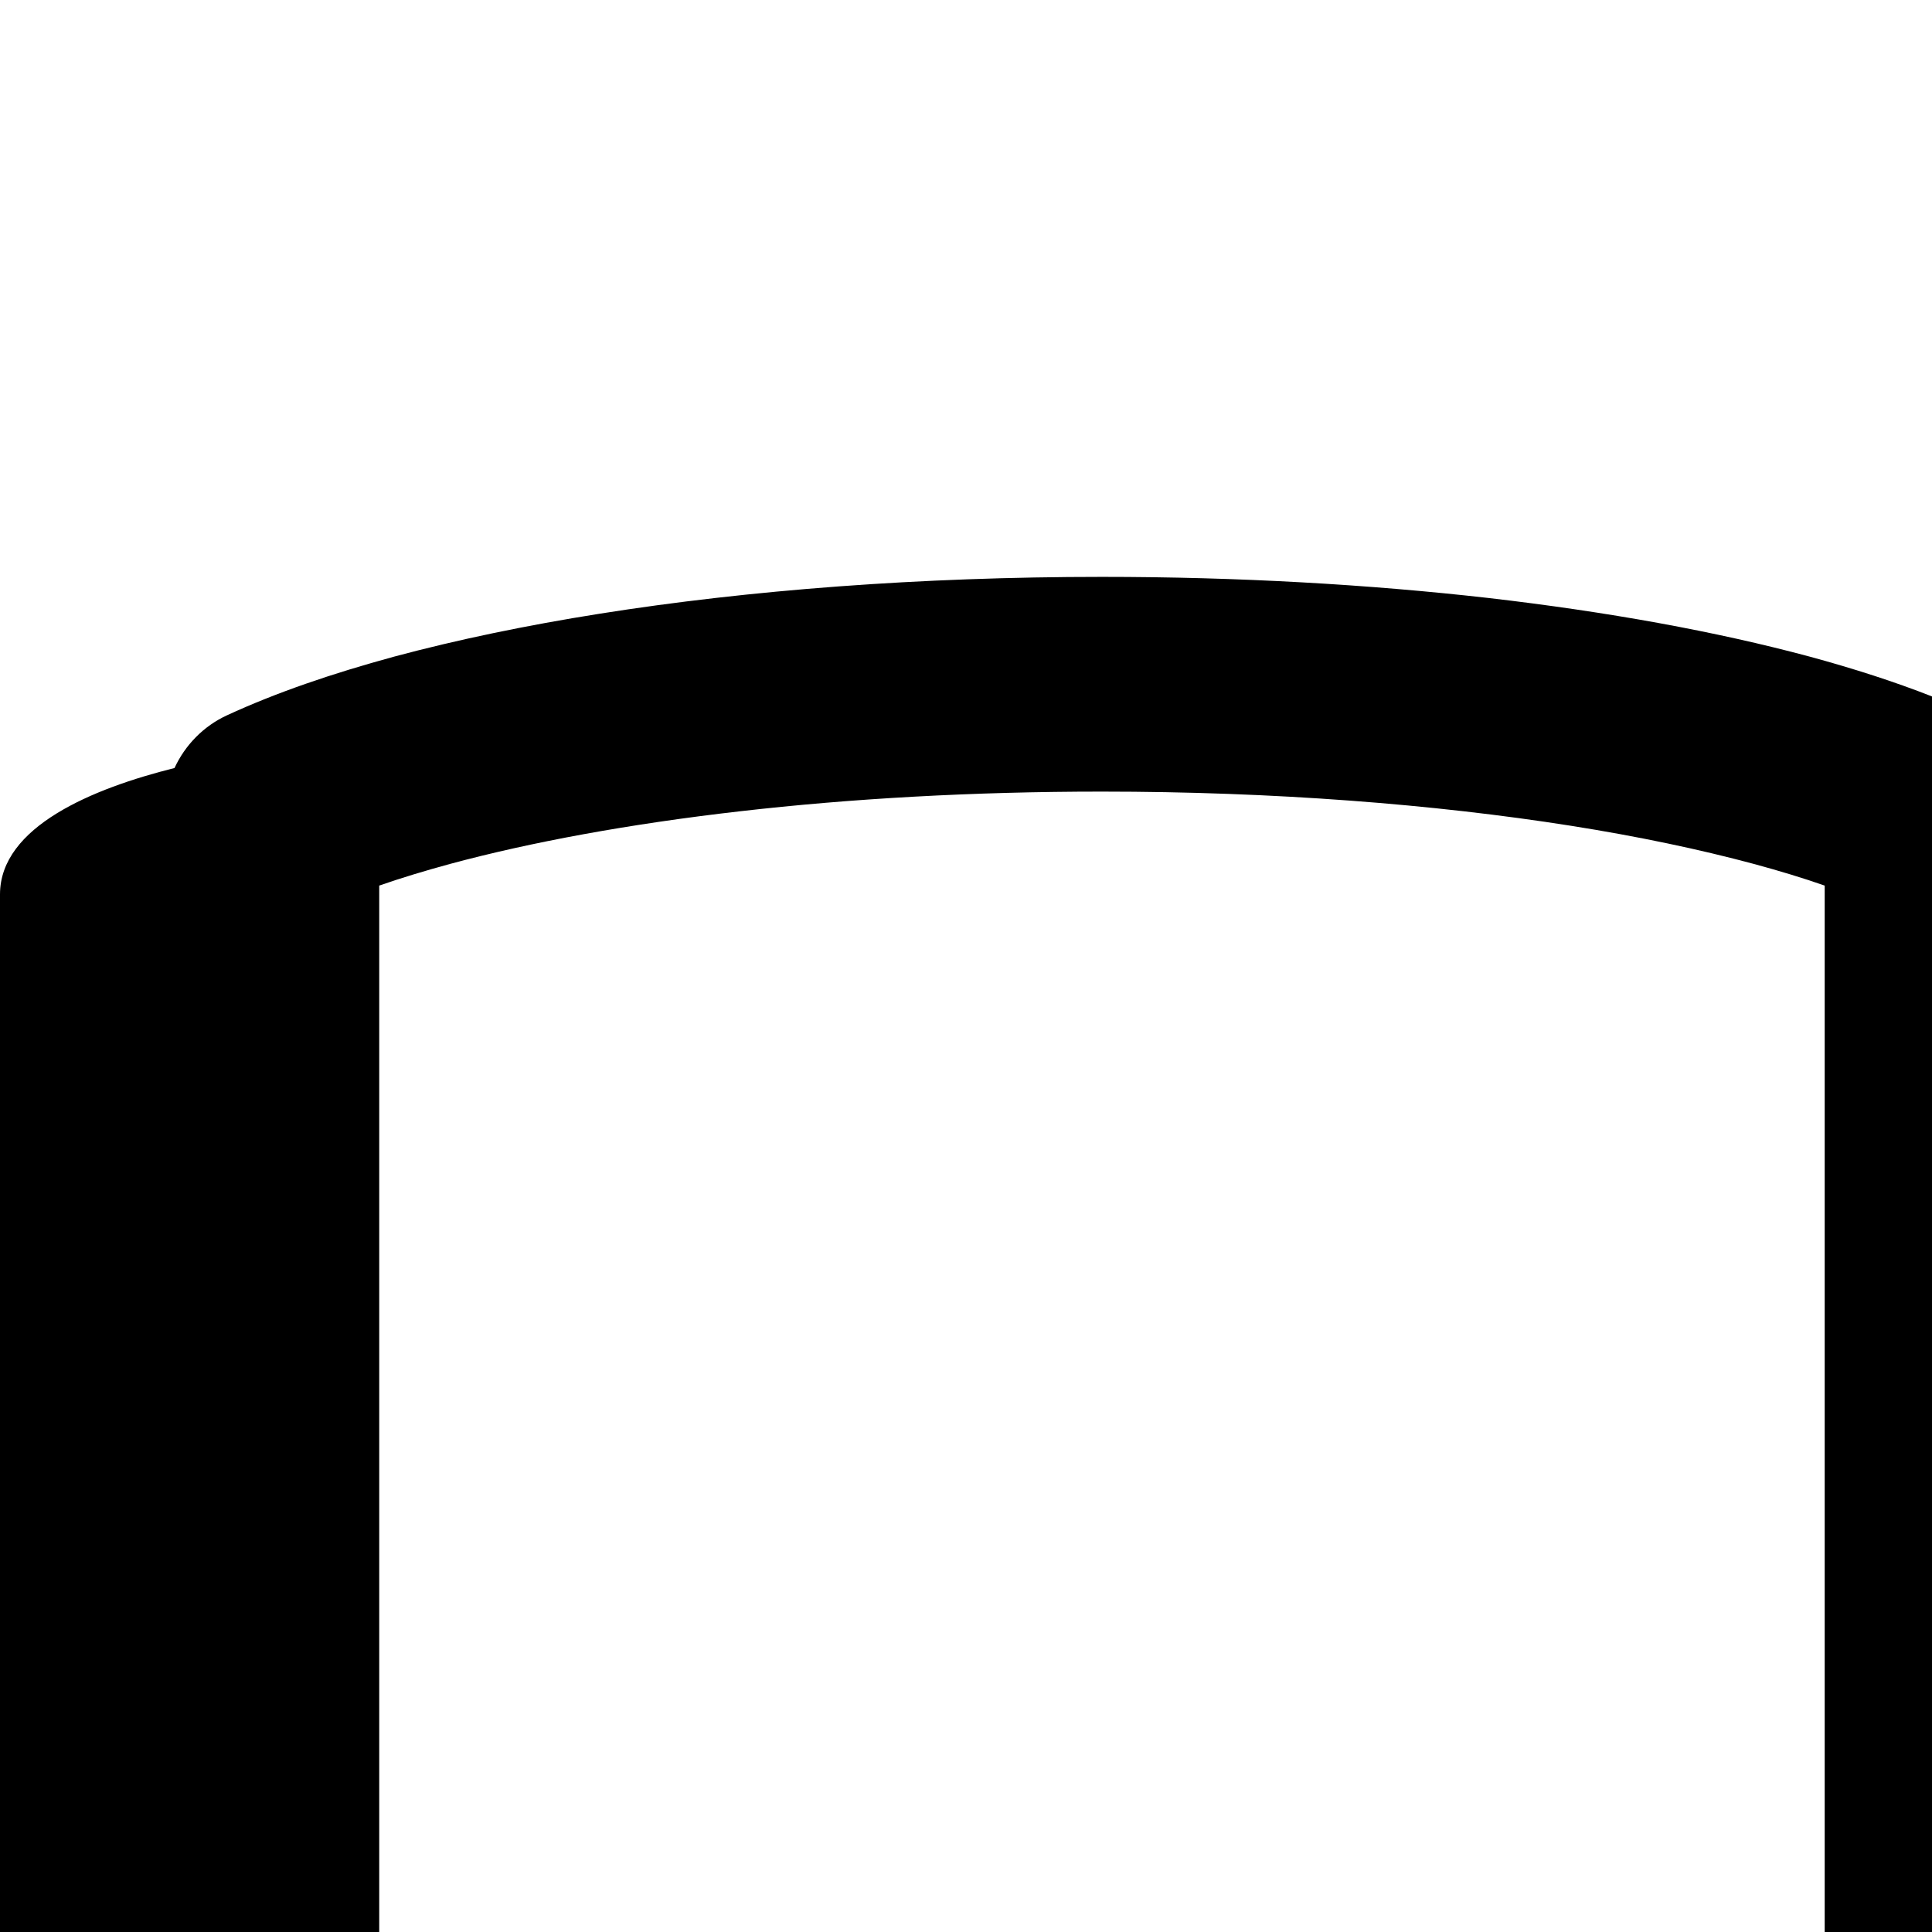 <svg xmlns="http://www.w3.org/2000/svg" xml:space="preserve" width="512" height="512" style="width:256px;height:256px;opacity:1"><path d="M488.875 101.766c-1.391-3.016-3.844-5.547-6.969-6.984-6.484-3-13.891-5.531-22.156-7.781-12.406-3.328-26.766-5.938-42.578-7.766-15.813-1.797-33.078-2.797-51.188-2.797-24.156 0-46.797 1.75-66.516 4.875-9.875 1.563-18.984 3.469-27.266 5.688-5.844 1.594-11.234 3.328-16.203 5.281-4.969-1.953-10.359-3.688-16.219-5.281-12.391-3.328-26.75-5.938-42.563-7.766-15.828-1.797-33.094-2.797-51.203-2.797-24.156 0-46.797 1.75-66.516 4.875C69.656 82.875 60.516 84.781 52.25 87c-8.266 2.25-15.672 4.781-22.172 7.781-3.125 1.438-5.563 3.969-6.953 6.984C12.313 104.469 0 109.531 0 118.516v260.422c0 25.047 20.313 45.359 45.359 45.359h182.797v2.359c0 4.922 3.969 8.906 8.875 8.906h37.938c4.906 0 8.875-3.984 8.875-8.906v-2.359h182.797c25.047 0 45.359-20.313 45.359-45.359V118.516c0-8.985-12.312-14.047-23.125-16.75M241.781 372.781c-.672-.188-1.313-.391-2-.594-12.391-3.344-26.75-5.938-42.563-7.766-15.828-1.797-33.094-2.797-51.203-2.797-24.156 0-46.797 1.766-66.516 4.875-9.844 1.563-18.984 3.469-27.25 5.688-.688.203-1.328.406-2 .594V117.344c2.875-1 6.016-1.953 9.406-2.875 10.656-2.875 23.75-5.297 38.391-6.969 14.672-1.688 30.891-2.609 47.969-2.609 22.766 0 44.047 1.672 62.063 4.516 9.016 1.422 17.203 3.156 24.297 5.063 3.406.922 6.547 1.875 9.406 2.875zm219.953 0c-.672-.188-1.297-.391-1.984-.594-12.406-3.344-26.766-5.938-42.578-7.766-15.813-1.797-33.078-2.797-51.188-2.797-24.156 0-46.797 1.766-66.516 4.875-9.875 1.563-18.984 3.469-27.266 5.688-.672.203-1.313.406-1.984.594V117.344c2.859-1 6-1.953 9.406-2.875 10.641-2.875 23.719-5.297 38.375-6.969 14.672-1.688 30.906-2.609 47.984-2.609 22.75 0 44.031 1.672 62.063 4.516 9.016 1.422 17.188 3.156 24.297 5.063 3.391.922 6.531 1.875 9.391 2.875z" style="fill:#000"/></svg>